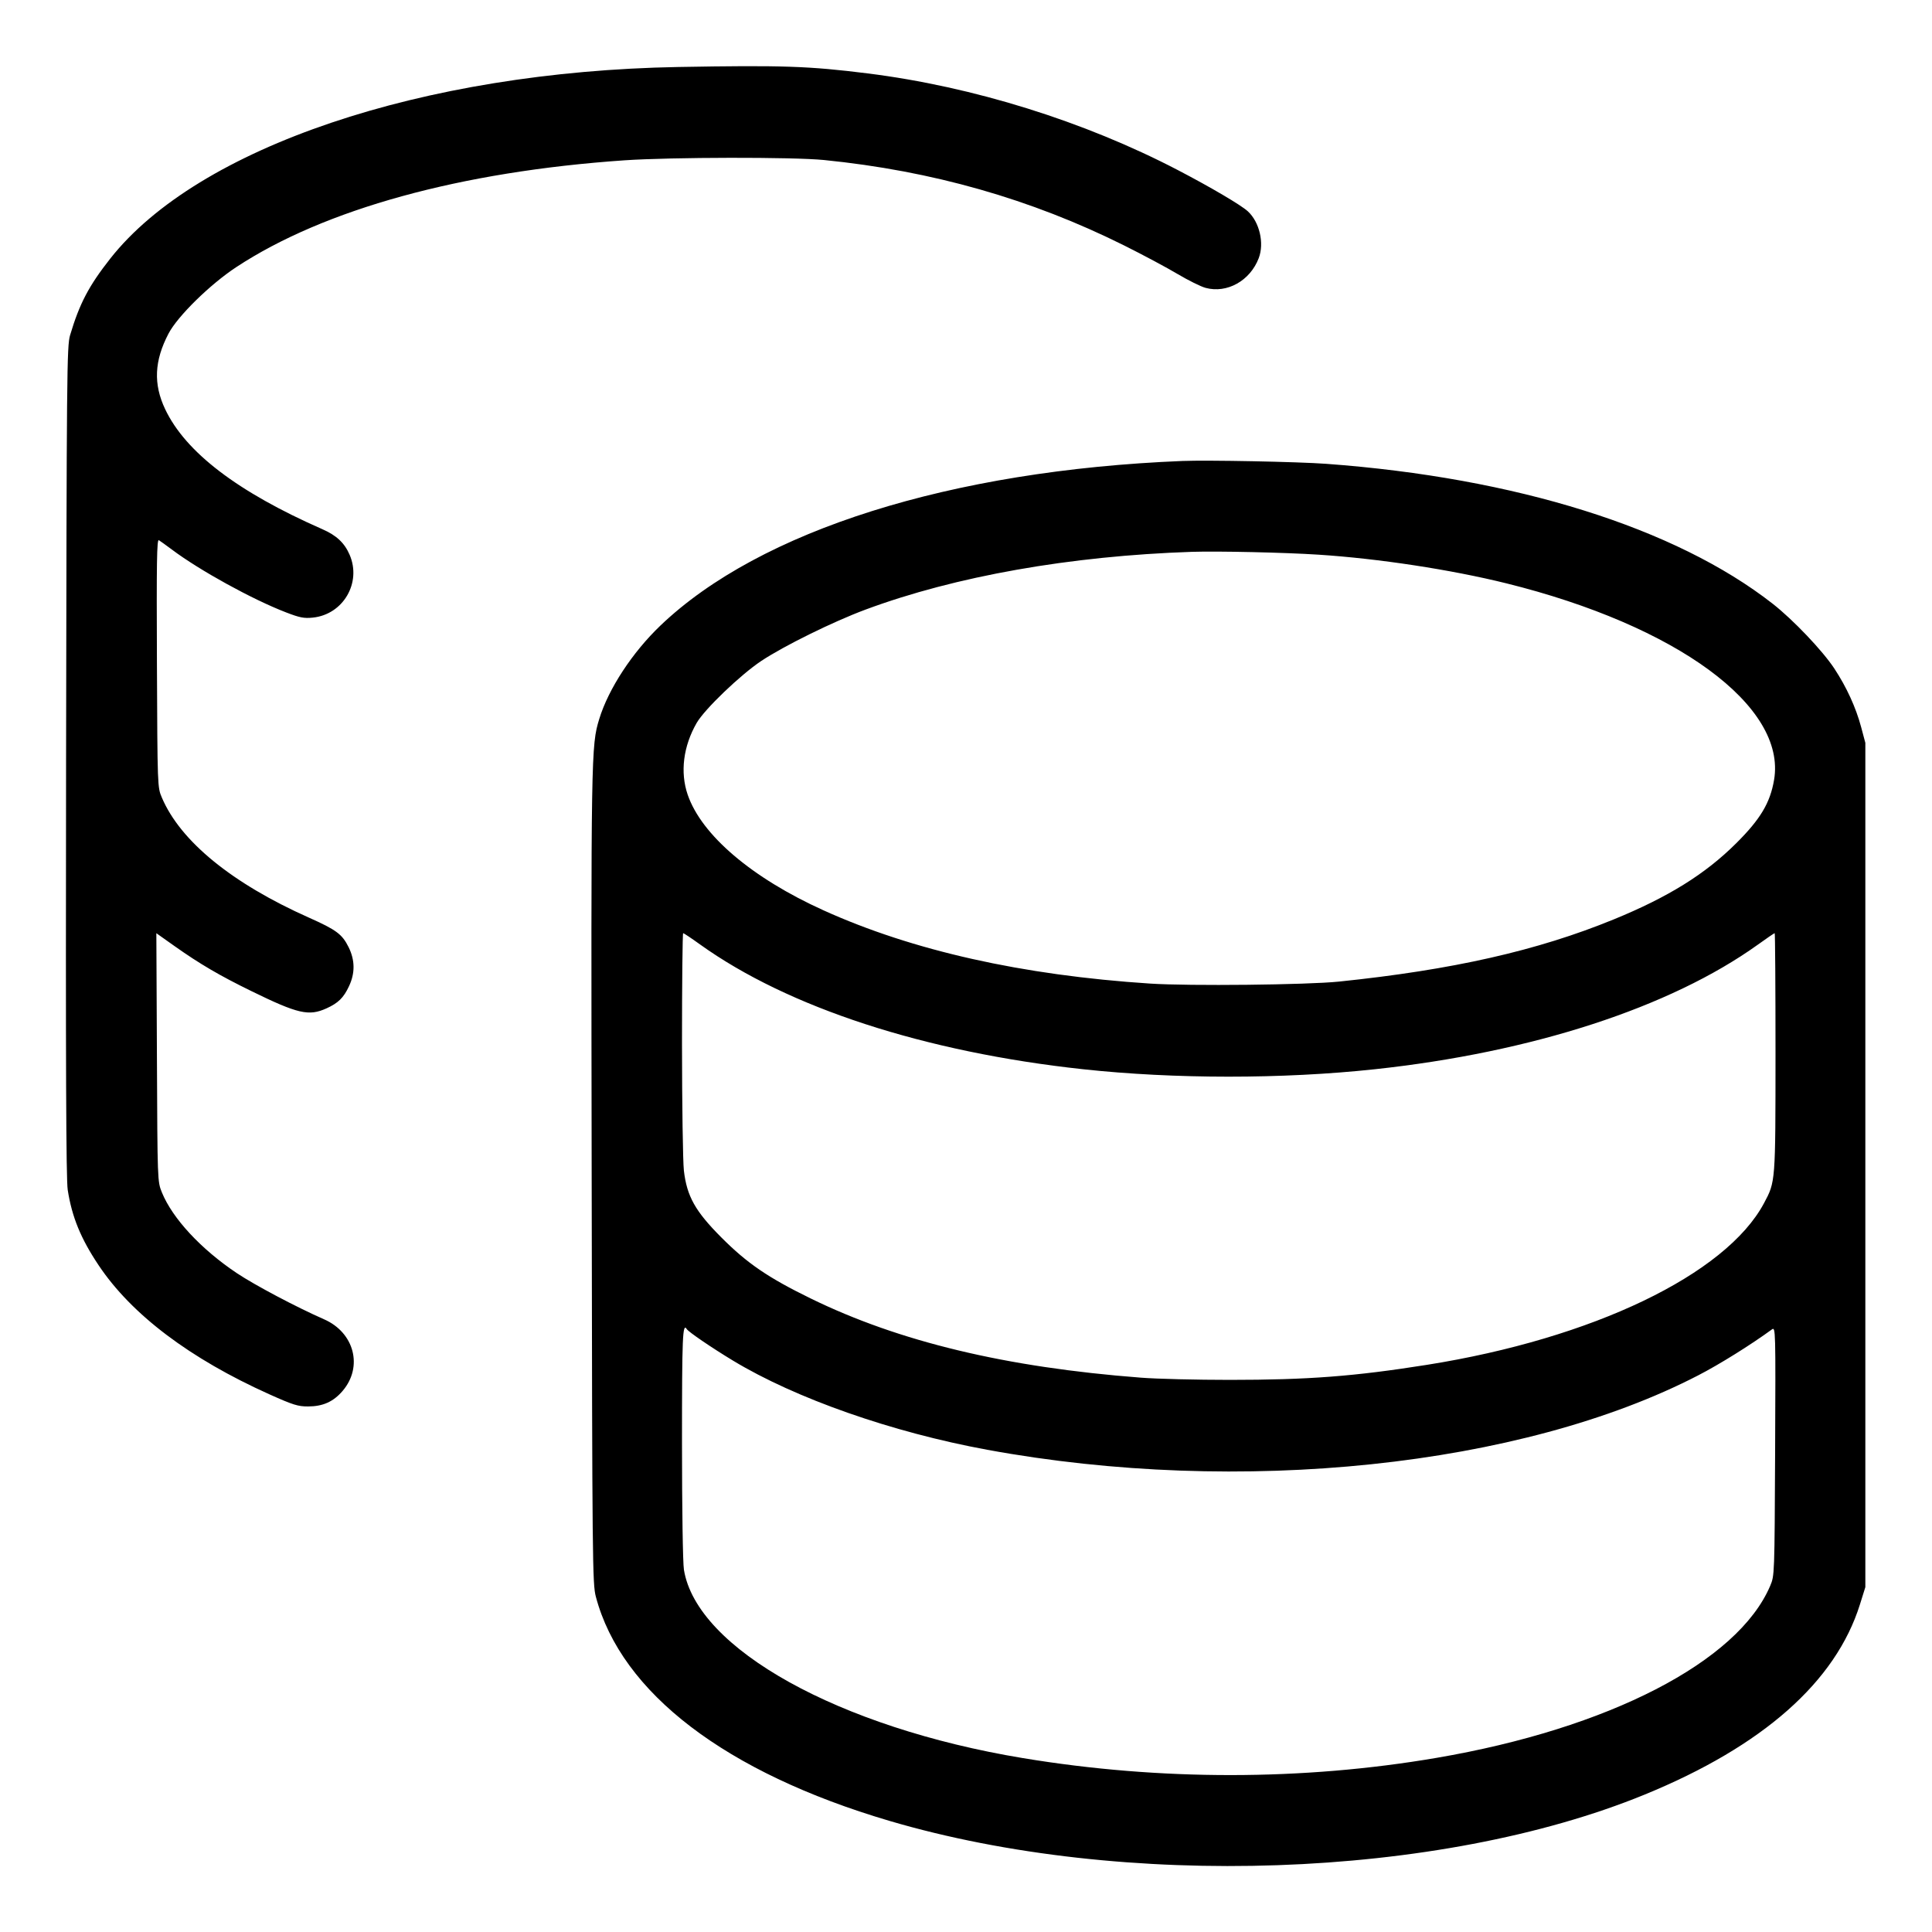 <svg width="40" height="40" viewBox="0 0 40 40" fill="none" xmlns="http://www.w3.org/2000/svg">
<path fill-rule="evenodd" clip-rule="evenodd" d="M14.04 1.387C8.744 1.482 4.097 3.05 2.282 5.355C1.838 5.919 1.646 6.286 1.451 6.94C1.384 7.167 1.38 7.671 1.368 15.76C1.359 22.062 1.368 24.419 1.402 24.635C1.489 25.196 1.673 25.645 2.042 26.196C2.725 27.218 3.933 28.129 5.58 28.869C6.069 29.088 6.171 29.12 6.38 29.119C6.686 29.118 6.902 29.021 7.093 28.798C7.52 28.299 7.337 27.59 6.71 27.315C6.132 27.061 5.275 26.607 4.903 26.359C4.159 25.861 3.57 25.225 3.351 24.686C3.26 24.46 3.26 24.459 3.249 21.891L3.237 19.321L3.608 19.584C4.138 19.959 4.545 20.197 5.203 20.519C6.17 20.992 6.393 21.043 6.76 20.877C7.002 20.767 7.113 20.659 7.225 20.42C7.354 20.147 7.351 19.878 7.216 19.607C7.083 19.341 6.962 19.251 6.399 19C4.804 18.29 3.736 17.418 3.351 16.513C3.26 16.3 3.26 16.298 3.249 13.727C3.24 11.64 3.247 11.16 3.289 11.184C3.317 11.201 3.439 11.289 3.56 11.379C4.134 11.81 5.224 12.41 5.92 12.678C6.205 12.788 6.295 12.806 6.476 12.787C7.104 12.723 7.489 12.067 7.239 11.487C7.133 11.241 6.968 11.085 6.675 10.957C4.919 10.185 3.843 9.364 3.42 8.473C3.172 7.951 3.194 7.469 3.49 6.905C3.678 6.546 4.35 5.887 4.891 5.531C6.716 4.33 9.543 3.552 12.93 3.319C13.896 3.253 16.421 3.249 17.06 3.313C19.298 3.537 21.343 4.119 23.274 5.082C23.663 5.276 24.161 5.542 24.382 5.674C24.603 5.805 24.863 5.934 24.96 5.96C25.405 6.08 25.882 5.813 26.061 5.344C26.179 5.034 26.077 4.597 25.834 4.374C25.693 4.245 25.075 3.881 24.391 3.524C22.446 2.51 20.146 1.793 17.965 1.52C16.744 1.367 16.196 1.349 14.04 1.387ZM24.48 9.544C19.683 9.738 15.733 10.983 13.674 12.951C13.092 13.507 12.598 14.261 12.407 14.885C12.238 15.438 12.236 15.565 12.25 24.36C12.262 32.407 12.266 32.793 12.337 33.06C12.864 35.049 15.026 36.7 18.414 37.699C23.256 39.127 29.79 38.9 34.051 37.155C36.497 36.153 38.006 34.821 38.508 33.218L38.62 32.86V24.12V15.38L38.533 15.054C38.424 14.647 38.232 14.227 37.977 13.84C37.733 13.47 37.124 12.83 36.698 12.497C34.688 10.927 31.38 9.891 27.46 9.603C26.879 9.56 25.004 9.523 24.48 9.544ZM24.68 11.425C22.162 11.509 19.779 11.93 17.92 12.621C17.254 12.868 16.229 13.373 15.76 13.685C15.327 13.974 14.588 14.683 14.424 14.967C14.146 15.45 14.078 15.989 14.238 16.454C14.526 17.29 15.566 18.176 17.049 18.847C18.893 19.682 21.162 20.191 23.813 20.364C24.626 20.417 27.055 20.391 27.72 20.323C30.074 20.08 31.829 19.683 33.411 19.035C34.538 18.574 35.304 18.098 35.944 17.461C36.447 16.961 36.649 16.623 36.73 16.148C36.992 14.622 34.717 12.952 31.186 12.077C30.039 11.793 28.546 11.565 27.3 11.484C26.596 11.438 25.221 11.408 24.68 11.425ZM14.12 21.61C14.121 22.87 14.138 24.051 14.159 24.235C14.221 24.769 14.394 25.078 14.938 25.623C15.471 26.157 15.899 26.45 16.78 26.881C18.61 27.777 20.825 28.309 23.62 28.523C23.95 28.549 24.778 28.569 25.46 28.569C27.082 28.569 28.037 28.496 29.54 28.258C32.97 27.714 35.734 26.388 36.522 24.91C36.761 24.462 36.759 24.489 36.76 21.79C36.76 20.432 36.752 19.32 36.743 19.32C36.733 19.32 36.576 19.427 36.393 19.559C34.577 20.86 31.721 21.788 28.46 22.138C26.549 22.343 24.313 22.342 22.42 22.137C19.145 21.782 16.316 20.86 14.494 19.554C14.315 19.425 14.157 19.32 14.144 19.32C14.131 19.32 14.12 20.351 14.12 21.61ZM14.12 29.87C14.12 31.23 14.137 32.364 14.16 32.5C14.425 34.135 17.369 35.77 21.18 36.4C24.022 36.87 26.969 36.868 29.74 36.395C33.303 35.787 35.98 34.407 36.65 32.833C36.74 32.62 36.74 32.618 36.752 30.044C36.763 27.513 36.762 27.47 36.686 27.524C36.246 27.845 35.602 28.247 35.16 28.475C31.505 30.367 25.671 30.978 20.44 30.016C18.469 29.654 16.47 28.953 15.176 28.17C14.732 27.902 14.255 27.576 14.219 27.518C14.132 27.378 14.12 27.661 14.12 29.87Z" fill="#000000"/>
</svg>
